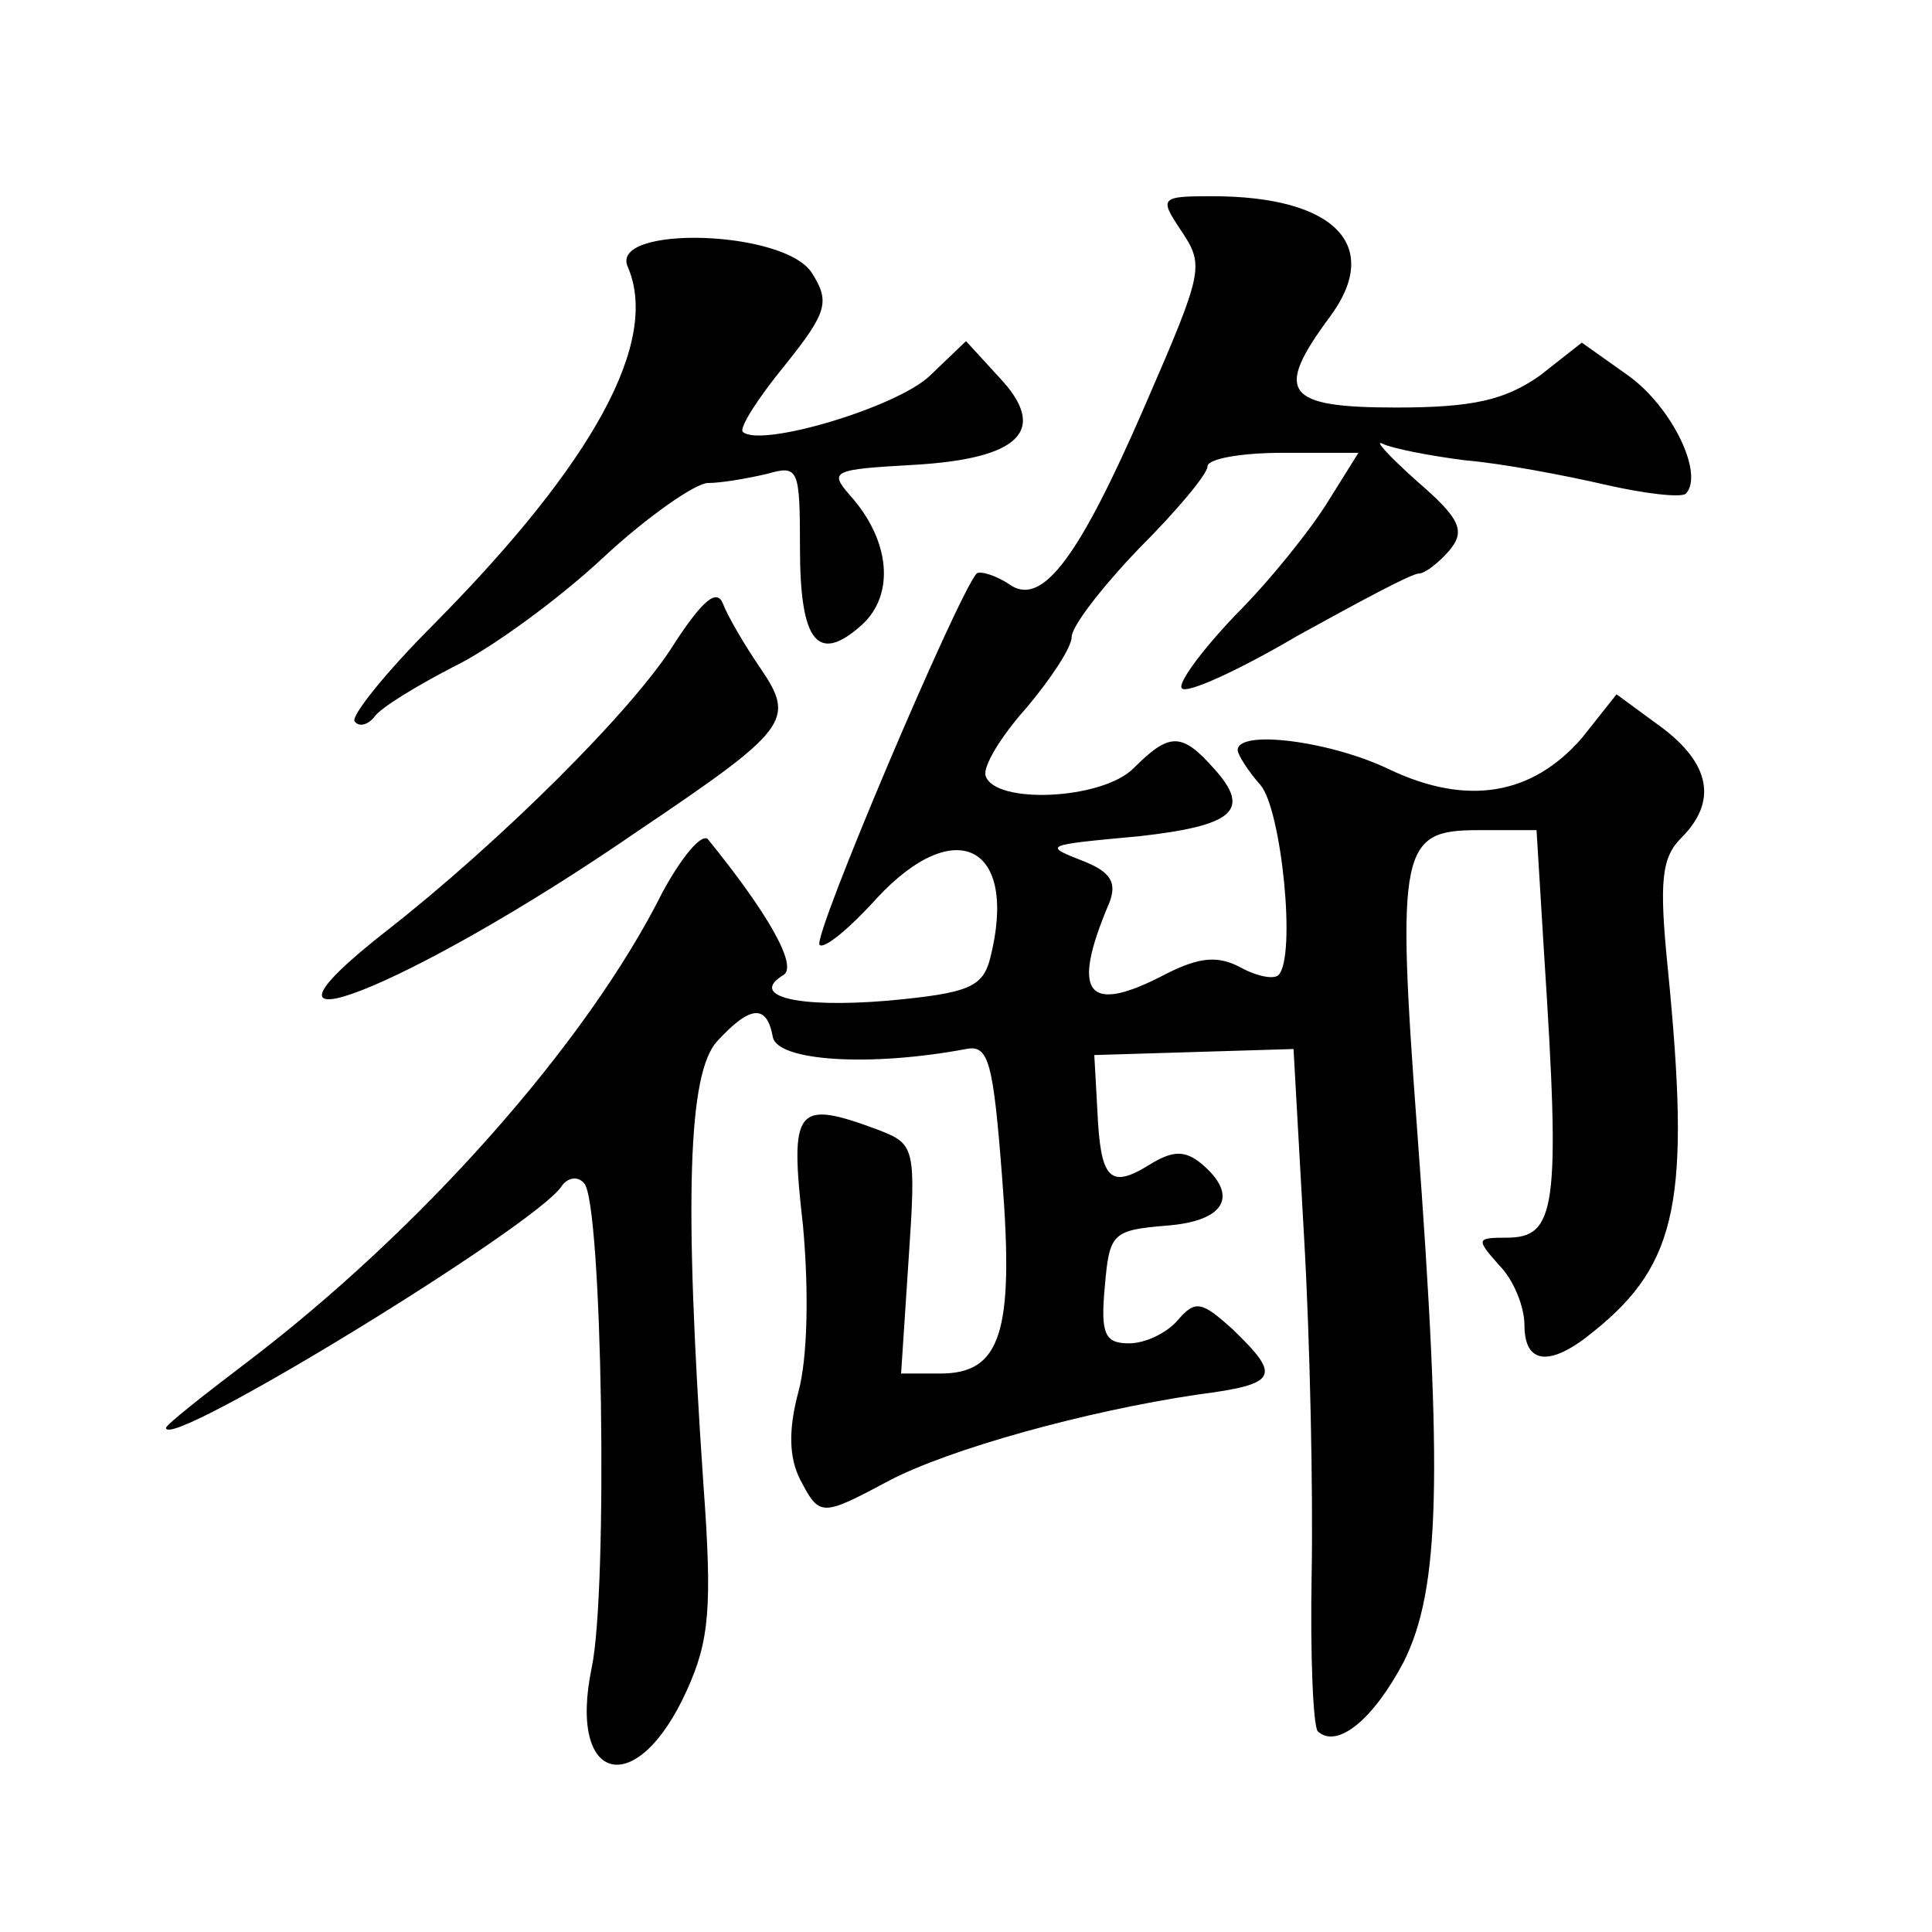 <?xml version="1.0" standalone="no"?>
<!DOCTYPE svg PUBLIC "-//W3C//DTD SVG 20010904//EN"
 "http://www.w3.org/TR/2001/REC-SVG-20010904/DTD/svg10.dtd">
<svg version="1.0" xmlns="http://www.w3.org/2000/svg"
 width="128pt" height="128pt" viewBox="0 0 128 128"
 preserveAspectRatio="xMidYMid meet">
<g transform="translate(0,128) scale(0.1,-0.1)"
fill="#0" stroke="none">
<path d="M782 1128 c16 -24 16 -26 -24 -118 -43 -99 -67 -131 -88 -118 -10 7 -21
10 -23 8 -13 -15 -109 -241 -104 -246 3 -3 20 11 38 31 52 56 94 35 75 -40 -5 -19
-14 -23 -68 -28 -60 -5 -92 3 -69 17 10 6 -11 42 -50 90 -4 4 -17 -11 -30 -35 -50
-100 -160 -224 -276 -312 -29 -22 -53 -41 -53 -43 0 -16 245 134 262 160 4 6 11
7 15 2 12 -12 16 -269 5 -321 -16 -77 30 -88 63 -15 15 33 17 55 11 137 -13 190
-10 272 9 293 22 24 33 25 37 3 3 -16 64 -20 128 -8 15 3 18 -8 24 -86 8 -102 -1
-129 -41 -129 l-26 0 5 76 c5 73 4 76 -19 85 -56 21 -60 16 -51 -63 4 -44 3 -88
-3 -110 -7 -26 -6 -44 1 -58 13 -25 14 -25 59 -1 40 21 130 46 204 57 54 7 56 12
24 43 -21 19 -25 20 -37 6 -7 -8 -21 -15 -32 -15 -16 0 -19 6 -16 38 3 35 5 37
41 40 39 3 48 20 23 41 -11 9 -19 9 -35 -1 -26 -16 -32 -9 -34 37 l-2 36 66 2 66
2 7 -125 c4 -69 6 -170 5 -223 -1 -54 1 -100 4 -104 13 -12 37 8 57 46 24 48 26
122 9 351 -14 188 -11 200 40 200 l39 0 5 -82 c11 -169 8 -188 -25 -188 -20 0 -20
-1 -5 -18 10 -10 17 -28 17 -40 0 -26 17 -28 46 -4 56 45 64 88 49 240 -6 59 -4
74 9 87 24 24 19 49 -13 73 l-30 22 -23 -29 c-33 -38 -76 -45 -127 -21 -39 19 -101
27 -101 13 0 -3 7 -14 15 -23 14 -16 24 -114 12 -126 -3 -3 -14 -1 -25 5 -15 8
-27 7 -49 -4 -53 -28 -64 -14 -38 47 5 13 1 20 -16 27 -28 11 -29 11 36 17 62 7
74 17 50 44 -22 25 -30 25 -54 1 -21 -21 -92 -24 -98 -5 -2 6 10 26 27 45 16 19
30 40 30 47 0 7 20 33 45 59 25 25 45 49 45 54 0 5 22 9 50 9 l50 0 -20 -32 c-11
-18 -38 -52 -61 -75 -23 -24 -39 -46 -36 -49 3 -4 38 12 77 35 40 22 75 41 80 41
4 0 13 7 20 15 11 13 8 21 -21 46 -19 17 -29 28 -23 25 6 -3 31 -8 55 -11 24 -2
66 -10 92 -16 26 -6 51 -9 54 -6 12 13 -9 57 -38 78 l-31 22 -28 -22 c-23 -16 -44
-21 -95 -21 -74 0 -81 10 -44 60 35 47 4 80 -78 80 -34 0 -35 -1 -21 -22z M416
1103 c21 -49 -22 -129 -129 -237 -32 -32 -55 -61 -52 -64 3 -4 9 -2 13 3 4 6 27
20 52 33 25 12 70 45 99 72 30 28 62 50 70 50 9 0 26 3 39 6 21 6 22 4 22 -49 0
-63 12 -77 41 -51 22 20 19 56 -8 86 -14 16 -11 17 42 20 71 4 90 23 57 58 l-22
24 -24 -23 c-22 -21 -113 -48 -124 -37 -2 3 10 22 28 44 28 35 30 42 18 61 -18
29 -135 32 -122 4z M447 854 c-27 -44 -116 -132 -190 -190 -114 -89 14 -39 165
65 101 68 105 74 82 108 -11 16 -22 35 -25 43 -4 10 -13 3 -32 -26z"/>
</g>
</svg>
